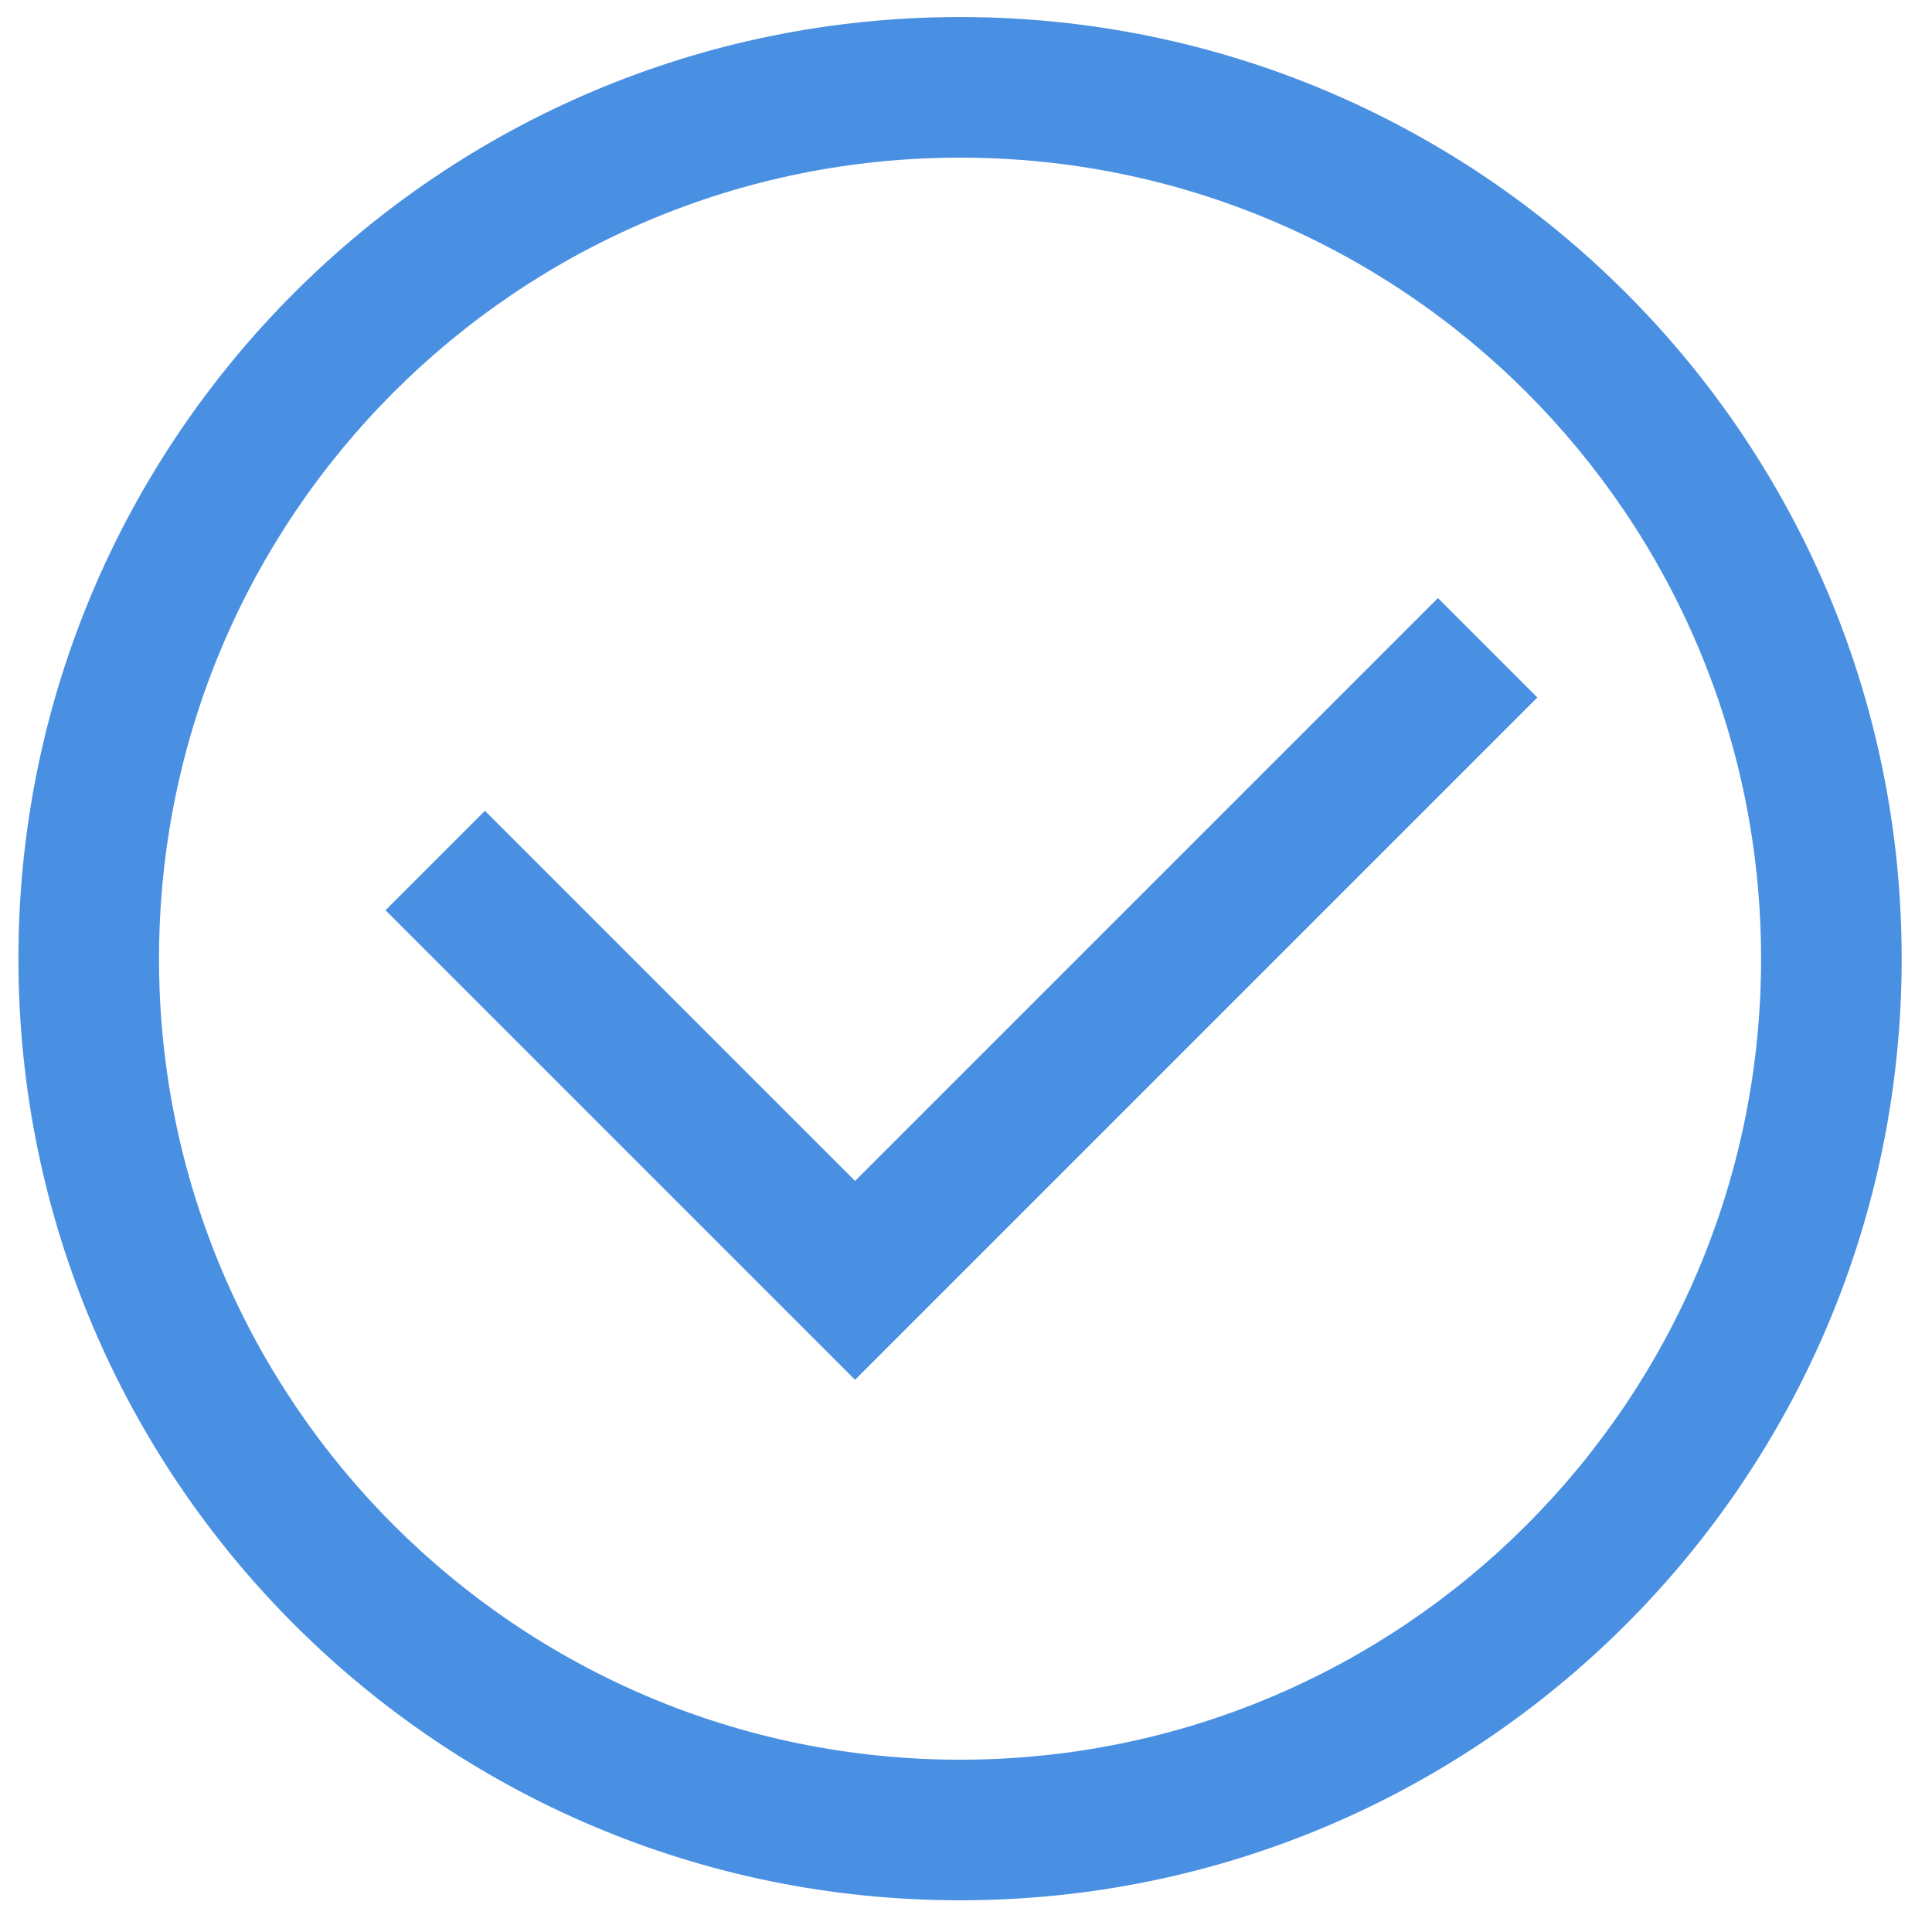 <svg xmlns="http://www.w3.org/2000/svg" width="49" height="49" viewBox="0 0 49 49"><g fill="#4A90E2"><path d="M24.349 48.196C11.159 48.196.467 37.504.467 24.314.467 11.124 11.159.432 24.349.432c13.19 0 23.882 10.692 23.882 23.882 0 13.19-10.692 23.882-23.882 23.882zm0-3.566c11.22 0 20.316-9.096 20.316-20.316 0-11.22-9.096-20.316-20.316-20.316-11.22 0-20.316 9.096-20.316 20.316 0 11.22 9.095 20.316 20.316 20.316z"/><path d="M12.299 20.564l-2.522 2.522 11.909 11.909L38.991 17.69l-2.521-2.522-14.784 14.784z"/></g></svg>
